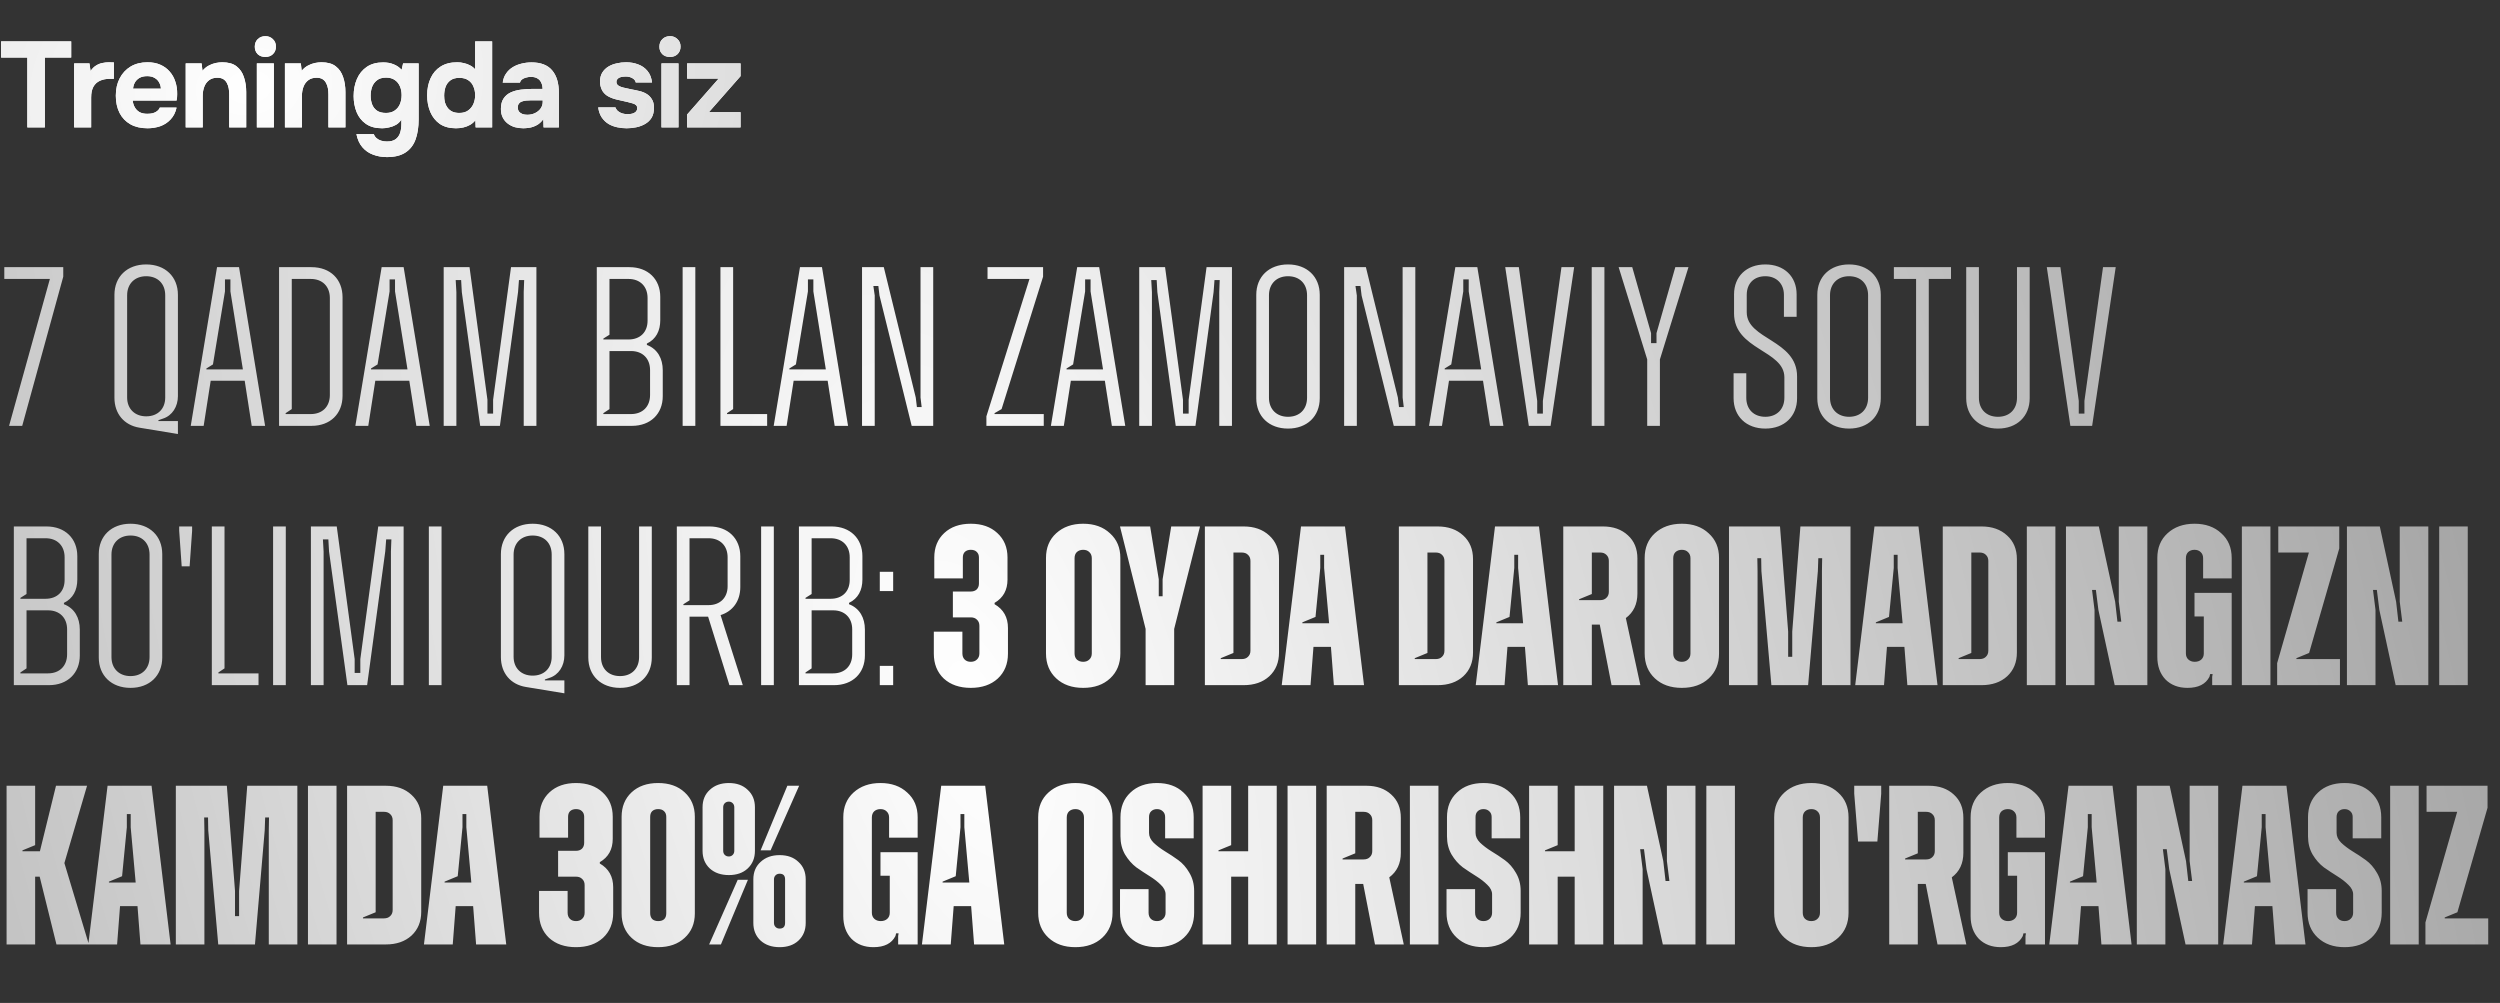 <?xml version="1.0" encoding="UTF-8"?> <svg xmlns="http://www.w3.org/2000/svg" width="511" height="205" viewBox="0 0 511 205" fill="none"><rect x="0" y="0" width="511" height="205" fill="#333333" stroke="none"/><path d="M5.589 26.045V11.763H0.224V8.46H14.555V11.763H9.165V26.045H5.589ZM15.156 26.045V12.956H18.286L18.509 14.52C18.84 14.024 19.213 13.651 19.627 13.403C20.041 13.138 20.471 12.964 20.919 12.881C21.366 12.782 21.821 12.732 22.285 12.732C22.5 12.732 22.699 12.74 22.881 12.757C23.063 12.757 23.195 12.757 23.278 12.757V16.11H22.459C21.68 16.11 21.001 16.242 20.422 16.507C19.842 16.772 19.395 17.186 19.081 17.749C18.782 18.312 18.633 19.033 18.633 19.91V26.045H15.156ZM30.154 26.219C28.779 26.219 27.612 25.946 26.651 25.399C25.691 24.853 24.954 24.083 24.441 23.09C23.928 22.079 23.671 20.904 23.671 19.562C23.671 18.205 23.936 17.021 24.466 16.011C24.996 14.984 25.741 14.181 26.701 13.601C27.678 13.022 28.829 12.732 30.154 12.732C31.147 12.732 32.017 12.898 32.762 13.229C33.523 13.56 34.161 14.024 34.674 14.62C35.204 15.216 35.593 15.911 35.842 16.706C36.106 17.484 36.231 18.329 36.214 19.24C36.214 19.471 36.206 19.695 36.189 19.91C36.173 20.125 36.14 20.341 36.09 20.556H27.123C27.173 21.053 27.314 21.508 27.546 21.922C27.777 22.336 28.1 22.667 28.514 22.916C28.945 23.147 29.475 23.263 30.104 23.263C30.518 23.263 30.899 23.222 31.247 23.139C31.594 23.04 31.892 22.891 32.141 22.692C32.389 22.493 32.563 22.262 32.662 21.997H36.09C35.875 22.974 35.469 23.777 34.873 24.406C34.293 25.035 33.59 25.499 32.762 25.797C31.934 26.078 31.064 26.219 30.154 26.219ZM27.198 18.122H32.886C32.869 17.675 32.753 17.261 32.538 16.88C32.339 16.483 32.033 16.168 31.619 15.936C31.222 15.688 30.708 15.563 30.079 15.563C29.45 15.563 28.92 15.688 28.489 15.936C28.076 16.184 27.761 16.507 27.546 16.905C27.347 17.286 27.231 17.691 27.198 18.122ZM37.958 26.045V12.956H41.211L41.385 14.471C41.75 14.024 42.164 13.676 42.627 13.427C43.107 13.162 43.588 12.98 44.068 12.881C44.565 12.782 45.012 12.732 45.409 12.732C46.667 12.732 47.645 13.005 48.34 13.552C49.052 14.098 49.557 14.835 49.855 15.762C50.17 16.673 50.327 17.691 50.327 18.817V26.045H46.85V19.264C46.85 18.867 46.817 18.47 46.75 18.072C46.684 17.675 46.56 17.311 46.378 16.979C46.212 16.648 45.972 16.383 45.657 16.184C45.343 15.986 44.929 15.886 44.416 15.886C43.753 15.886 43.199 16.052 42.751 16.383C42.304 16.714 41.973 17.161 41.758 17.724C41.543 18.287 41.435 18.908 41.435 19.587V26.045H37.958ZM52.5 26.045V12.956H55.977V26.045H52.5ZM54.238 11.639C53.593 11.639 53.071 11.449 52.673 11.068C52.276 10.67 52.077 10.165 52.077 9.553C52.077 8.907 52.284 8.385 52.698 7.988C53.112 7.59 53.634 7.392 54.263 7.392C54.843 7.392 55.339 7.59 55.753 7.988C56.184 8.369 56.399 8.882 56.399 9.528C56.399 10.157 56.192 10.67 55.778 11.068C55.381 11.449 54.867 11.639 54.238 11.639ZM58.237 26.045V12.956H61.49L61.664 14.471C62.029 14.024 62.443 13.676 62.906 13.427C63.386 13.162 63.867 12.98 64.347 12.881C64.844 12.782 65.291 12.732 65.688 12.732C66.947 12.732 67.924 13.005 68.619 13.552C69.331 14.098 69.836 14.835 70.134 15.762C70.449 16.673 70.606 17.691 70.606 18.817V26.045H67.129V19.264C67.129 18.867 67.096 18.47 67.029 18.072C66.963 17.675 66.839 17.311 66.657 16.979C66.491 16.648 66.251 16.383 65.936 16.184C65.622 15.986 65.208 15.886 64.695 15.886C64.032 15.886 63.477 16.052 63.03 16.383C62.583 16.714 62.252 17.161 62.037 17.724C61.822 18.287 61.714 18.908 61.714 19.587V26.045H58.237ZM79.087 32.106C78.061 32.106 77.117 31.94 76.256 31.609C75.395 31.294 74.666 30.789 74.07 30.094C73.474 29.398 73.068 28.504 72.853 27.411H76.405C76.521 27.742 76.703 28.016 76.951 28.231C77.216 28.463 77.531 28.637 77.895 28.753C78.276 28.869 78.673 28.926 79.087 28.926C79.866 28.926 80.47 28.761 80.901 28.43C81.331 28.099 81.629 27.66 81.795 27.113C81.96 26.583 82.043 25.995 82.043 25.35V24.431C81.745 24.911 81.373 25.275 80.925 25.524C80.478 25.772 80.006 25.946 79.51 26.045C79.029 26.161 78.566 26.219 78.119 26.219C76.744 26.219 75.627 25.913 74.766 25.3C73.904 24.687 73.275 23.884 72.878 22.891C72.481 21.881 72.282 20.796 72.282 19.637C72.282 18.362 72.505 17.203 72.952 16.16C73.4 15.116 74.07 14.289 74.964 13.676C75.858 13.063 76.976 12.757 78.317 12.757C79.129 12.757 79.849 12.889 80.478 13.154C81.108 13.403 81.646 13.775 82.093 14.272L82.391 12.956H85.57V24.381C85.57 25.971 85.363 27.337 84.949 28.479C84.535 29.638 83.848 30.533 82.888 31.162C81.944 31.791 80.677 32.106 79.087 32.106ZM78.889 23.09C79.617 23.09 80.213 22.924 80.677 22.593C81.157 22.262 81.513 21.823 81.745 21.276C81.977 20.713 82.093 20.109 82.093 19.463C82.093 18.784 81.977 18.18 81.745 17.65C81.513 17.104 81.165 16.673 80.702 16.358C80.238 16.027 79.642 15.862 78.913 15.862C78.119 15.862 77.49 16.052 77.026 16.433C76.562 16.797 76.231 17.261 76.032 17.824C75.85 18.37 75.759 18.95 75.759 19.562C75.759 20.192 75.858 20.779 76.057 21.326C76.256 21.856 76.587 22.286 77.051 22.617C77.514 22.932 78.127 23.09 78.889 23.09ZM93.195 26.219C91.871 26.219 90.77 25.921 89.892 25.325C89.031 24.712 88.385 23.901 87.955 22.891C87.524 21.864 87.309 20.73 87.309 19.488C87.309 18.18 87.541 17.021 88.004 16.011C88.468 14.984 89.155 14.181 90.066 13.601C90.977 13.022 92.111 12.732 93.469 12.732C93.932 12.732 94.388 12.79 94.835 12.906C95.298 13.005 95.721 13.162 96.102 13.378C96.499 13.576 96.838 13.841 97.12 14.173V8.46H100.597V26.045H97.219L97.169 24.58C96.871 24.961 96.507 25.275 96.077 25.524C95.663 25.755 95.216 25.929 94.735 26.045C94.255 26.161 93.742 26.219 93.195 26.219ZM93.891 23.09C94.636 23.09 95.24 22.916 95.704 22.568C96.184 22.22 96.54 21.773 96.772 21.227C97.004 20.68 97.12 20.092 97.12 19.463C97.12 18.817 97.004 18.23 96.772 17.7C96.557 17.153 96.209 16.723 95.729 16.408C95.265 16.077 94.653 15.911 93.891 15.911C93.129 15.911 92.516 16.085 92.053 16.433C91.589 16.781 91.258 17.236 91.059 17.799C90.877 18.345 90.786 18.933 90.786 19.562C90.786 20.026 90.836 20.473 90.935 20.904C91.051 21.318 91.233 21.69 91.482 22.021C91.73 22.353 92.053 22.617 92.45 22.816C92.848 22.998 93.328 23.09 93.891 23.09ZM106.981 26.219C106.384 26.219 105.805 26.145 105.242 25.995C104.695 25.83 104.207 25.582 103.776 25.25C103.346 24.919 103.006 24.505 102.758 24.009C102.51 23.512 102.386 22.932 102.386 22.27C102.386 21.376 102.568 20.664 102.932 20.134C103.296 19.587 103.785 19.173 104.397 18.892C105.01 18.61 105.714 18.42 106.509 18.32C107.32 18.221 108.156 18.172 109.017 18.172H110.905C110.905 17.691 110.814 17.269 110.632 16.905C110.466 16.524 110.21 16.234 109.862 16.035C109.514 15.82 109.067 15.713 108.521 15.713C108.173 15.713 107.833 15.762 107.502 15.862C107.188 15.944 106.923 16.069 106.707 16.234C106.492 16.4 106.351 16.615 106.285 16.88H102.758C102.857 16.151 103.089 15.53 103.454 15.017C103.818 14.487 104.273 14.057 104.82 13.726C105.366 13.394 105.962 13.154 106.608 13.005C107.27 12.84 107.949 12.757 108.645 12.757C110.549 12.757 111.956 13.303 112.867 14.396C113.778 15.472 114.233 17.004 114.233 18.991V26.045H111.104L111.054 24.356C110.64 24.936 110.168 25.358 109.638 25.623C109.125 25.888 108.628 26.053 108.148 26.12C107.668 26.186 107.279 26.219 106.981 26.219ZM107.775 23.462C108.355 23.462 108.885 23.346 109.365 23.114C109.845 22.883 110.226 22.568 110.508 22.171C110.789 21.773 110.93 21.326 110.93 20.829V20.506H108.545C108.198 20.506 107.858 20.523 107.527 20.556C107.212 20.589 106.923 20.655 106.658 20.755C106.409 20.837 106.211 20.978 106.062 21.177C105.913 21.376 105.838 21.641 105.838 21.972C105.838 22.303 105.921 22.584 106.086 22.816C106.269 23.032 106.509 23.197 106.807 23.313C107.105 23.412 107.428 23.462 107.775 23.462ZM128.083 26.219C127.47 26.219 126.841 26.153 126.195 26.02C125.549 25.888 124.953 25.664 124.407 25.35C123.86 25.019 123.397 24.58 123.016 24.033C122.635 23.47 122.386 22.775 122.271 21.947H125.798C125.897 22.245 126.071 22.502 126.319 22.717C126.584 22.932 126.882 23.09 127.213 23.189C127.561 23.288 127.909 23.338 128.257 23.338C128.488 23.338 128.72 23.321 128.952 23.288C129.184 23.255 129.399 23.189 129.598 23.09C129.797 22.99 129.954 22.866 130.07 22.717C130.186 22.551 130.244 22.344 130.244 22.096C130.244 21.831 130.161 21.624 129.995 21.475C129.83 21.326 129.598 21.21 129.3 21.127C129.002 21.028 128.662 20.937 128.281 20.854C127.602 20.705 126.874 20.539 126.096 20.357C125.317 20.175 124.647 19.91 124.084 19.562C123.852 19.397 123.645 19.215 123.463 19.016C123.281 18.817 123.132 18.594 123.016 18.345C122.9 18.097 122.809 17.84 122.742 17.575C122.676 17.294 122.643 16.996 122.643 16.681C122.643 15.969 122.792 15.365 123.09 14.868C123.405 14.355 123.819 13.941 124.332 13.626C124.845 13.312 125.417 13.088 126.046 12.956C126.675 12.806 127.321 12.732 127.983 12.732C128.877 12.732 129.705 12.881 130.467 13.179C131.229 13.461 131.858 13.908 132.355 14.52C132.852 15.116 133.158 15.895 133.274 16.855H129.946C129.879 16.491 129.656 16.201 129.275 15.986C128.894 15.754 128.422 15.638 127.859 15.638C127.66 15.638 127.445 15.655 127.213 15.688C126.998 15.721 126.799 15.779 126.617 15.862C126.435 15.944 126.286 16.06 126.17 16.209C126.054 16.342 125.996 16.524 125.996 16.756C125.996 16.938 126.046 17.104 126.145 17.253C126.261 17.401 126.419 17.526 126.617 17.625C126.832 17.724 127.089 17.816 127.387 17.898C127.95 18.031 128.513 18.155 129.076 18.271C129.656 18.37 130.169 18.478 130.616 18.594C131.163 18.71 131.659 18.9 132.106 19.165C132.57 19.43 132.943 19.794 133.224 20.258C133.522 20.705 133.671 21.293 133.671 22.021C133.671 22.849 133.506 23.537 133.174 24.083C132.843 24.613 132.396 25.035 131.833 25.35C131.287 25.664 130.682 25.888 130.02 26.02C129.374 26.153 128.728 26.219 128.083 26.219ZM135.204 26.045V12.956H138.681V26.045H135.204ZM136.942 11.639C136.297 11.639 135.775 11.449 135.378 11.068C134.98 10.67 134.781 10.165 134.781 9.553C134.781 8.907 134.988 8.385 135.402 7.988C135.816 7.59 136.338 7.392 136.967 7.392C137.547 7.392 138.043 7.59 138.457 7.988C138.888 8.369 139.103 8.882 139.103 9.528C139.103 10.157 138.896 10.67 138.482 11.068C138.085 11.449 137.572 11.639 136.942 11.639ZM140.444 26.045V23.412L146.902 16.06H140.444V12.956H151.373V15.563L144.89 22.94H151.373V26.045H140.444Z" fill="white"></path><path d="M5.589 26.045V11.763H0.224V8.46H14.555V11.763H9.165V26.045H5.589ZM15.156 26.045V12.956H18.286L18.509 14.52C18.84 14.024 19.213 13.651 19.627 13.403C20.041 13.138 20.471 12.964 20.919 12.881C21.366 12.782 21.821 12.732 22.285 12.732C22.5 12.732 22.699 12.74 22.881 12.757C23.063 12.757 23.195 12.757 23.278 12.757V16.11H22.459C21.68 16.11 21.001 16.242 20.422 16.507C19.842 16.772 19.395 17.186 19.081 17.749C18.782 18.312 18.633 19.033 18.633 19.91V26.045H15.156ZM30.154 26.219C28.779 26.219 27.612 25.946 26.651 25.399C25.691 24.853 24.954 24.083 24.441 23.09C23.928 22.079 23.671 20.904 23.671 19.562C23.671 18.205 23.936 17.021 24.466 16.011C24.996 14.984 25.741 14.181 26.701 13.601C27.678 13.022 28.829 12.732 30.154 12.732C31.147 12.732 32.017 12.898 32.762 13.229C33.523 13.56 34.161 14.024 34.674 14.62C35.204 15.216 35.593 15.911 35.842 16.706C36.106 17.484 36.231 18.329 36.214 19.24C36.214 19.471 36.206 19.695 36.189 19.91C36.173 20.125 36.14 20.341 36.09 20.556H27.123C27.173 21.053 27.314 21.508 27.546 21.922C27.777 22.336 28.1 22.667 28.514 22.916C28.945 23.147 29.475 23.263 30.104 23.263C30.518 23.263 30.899 23.222 31.247 23.139C31.594 23.04 31.892 22.891 32.141 22.692C32.389 22.493 32.563 22.262 32.662 21.997H36.09C35.875 22.974 35.469 23.777 34.873 24.406C34.293 25.035 33.59 25.499 32.762 25.797C31.934 26.078 31.064 26.219 30.154 26.219ZM27.198 18.122H32.886C32.869 17.675 32.753 17.261 32.538 16.88C32.339 16.483 32.033 16.168 31.619 15.936C31.222 15.688 30.708 15.563 30.079 15.563C29.45 15.563 28.92 15.688 28.489 15.936C28.076 16.184 27.761 16.507 27.546 16.905C27.347 17.286 27.231 17.691 27.198 18.122ZM37.958 26.045V12.956H41.211L41.385 14.471C41.75 14.024 42.164 13.676 42.627 13.427C43.107 13.162 43.588 12.98 44.068 12.881C44.565 12.782 45.012 12.732 45.409 12.732C46.667 12.732 47.645 13.005 48.34 13.552C49.052 14.098 49.557 14.835 49.855 15.762C50.17 16.673 50.327 17.691 50.327 18.817V26.045H46.85V19.264C46.85 18.867 46.817 18.47 46.75 18.072C46.684 17.675 46.56 17.311 46.378 16.979C46.212 16.648 45.972 16.383 45.657 16.184C45.343 15.986 44.929 15.886 44.416 15.886C43.753 15.886 43.199 16.052 42.751 16.383C42.304 16.714 41.973 17.161 41.758 17.724C41.543 18.287 41.435 18.908 41.435 19.587V26.045H37.958ZM52.5 26.045V12.956H55.977V26.045H52.5ZM54.238 11.639C53.593 11.639 53.071 11.449 52.673 11.068C52.276 10.67 52.077 10.165 52.077 9.553C52.077 8.907 52.284 8.385 52.698 7.988C53.112 7.59 53.634 7.392 54.263 7.392C54.843 7.392 55.339 7.59 55.753 7.988C56.184 8.369 56.399 8.882 56.399 9.528C56.399 10.157 56.192 10.67 55.778 11.068C55.381 11.449 54.867 11.639 54.238 11.639ZM58.237 26.045V12.956H61.49L61.664 14.471C62.029 14.024 62.443 13.676 62.906 13.427C63.386 13.162 63.867 12.98 64.347 12.881C64.844 12.782 65.291 12.732 65.688 12.732C66.947 12.732 67.924 13.005 68.619 13.552C69.331 14.098 69.836 14.835 70.134 15.762C70.449 16.673 70.606 17.691 70.606 18.817V26.045H67.129V19.264C67.129 18.867 67.096 18.47 67.029 18.072C66.963 17.675 66.839 17.311 66.657 16.979C66.491 16.648 66.251 16.383 65.936 16.184C65.622 15.986 65.208 15.886 64.695 15.886C64.032 15.886 63.477 16.052 63.03 16.383C62.583 16.714 62.252 17.161 62.037 17.724C61.822 18.287 61.714 18.908 61.714 19.587V26.045H58.237ZM79.087 32.106C78.061 32.106 77.117 31.94 76.256 31.609C75.395 31.294 74.666 30.789 74.07 30.094C73.474 29.398 73.068 28.504 72.853 27.411H76.405C76.521 27.742 76.703 28.016 76.951 28.231C77.216 28.463 77.531 28.637 77.895 28.753C78.276 28.869 78.673 28.926 79.087 28.926C79.866 28.926 80.47 28.761 80.901 28.43C81.331 28.099 81.629 27.66 81.795 27.113C81.96 26.583 82.043 25.995 82.043 25.35V24.431C81.745 24.911 81.373 25.275 80.925 25.524C80.478 25.772 80.006 25.946 79.51 26.045C79.029 26.161 78.566 26.219 78.119 26.219C76.744 26.219 75.627 25.913 74.766 25.3C73.904 24.687 73.275 23.884 72.878 22.891C72.481 21.881 72.282 20.796 72.282 19.637C72.282 18.362 72.505 17.203 72.952 16.16C73.4 15.116 74.07 14.289 74.964 13.676C75.858 13.063 76.976 12.757 78.317 12.757C79.129 12.757 79.849 12.889 80.478 13.154C81.108 13.403 81.646 13.775 82.093 14.272L82.391 12.956H85.57V24.381C85.57 25.971 85.363 27.337 84.949 28.479C84.535 29.638 83.848 30.533 82.888 31.162C81.944 31.791 80.677 32.106 79.087 32.106ZM78.889 23.09C79.617 23.09 80.213 22.924 80.677 22.593C81.157 22.262 81.513 21.823 81.745 21.276C81.977 20.713 82.093 20.109 82.093 19.463C82.093 18.784 81.977 18.18 81.745 17.65C81.513 17.104 81.165 16.673 80.702 16.358C80.238 16.027 79.642 15.862 78.913 15.862C78.119 15.862 77.49 16.052 77.026 16.433C76.562 16.797 76.231 17.261 76.032 17.824C75.85 18.37 75.759 18.95 75.759 19.562C75.759 20.192 75.858 20.779 76.057 21.326C76.256 21.856 76.587 22.286 77.051 22.617C77.514 22.932 78.127 23.09 78.889 23.09ZM93.195 26.219C91.871 26.219 90.77 25.921 89.892 25.325C89.031 24.712 88.385 23.901 87.955 22.891C87.524 21.864 87.309 20.73 87.309 19.488C87.309 18.18 87.541 17.021 88.004 16.011C88.468 14.984 89.155 14.181 90.066 13.601C90.977 13.022 92.111 12.732 93.469 12.732C93.932 12.732 94.388 12.79 94.835 12.906C95.298 13.005 95.721 13.162 96.102 13.378C96.499 13.576 96.838 13.841 97.12 14.173V8.46H100.597V26.045H97.219L97.169 24.58C96.871 24.961 96.507 25.275 96.077 25.524C95.663 25.755 95.216 25.929 94.735 26.045C94.255 26.161 93.742 26.219 93.195 26.219ZM93.891 23.09C94.636 23.09 95.24 22.916 95.704 22.568C96.184 22.22 96.54 21.773 96.772 21.227C97.004 20.68 97.12 20.092 97.12 19.463C97.12 18.817 97.004 18.23 96.772 17.7C96.557 17.153 96.209 16.723 95.729 16.408C95.265 16.077 94.653 15.911 93.891 15.911C93.129 15.911 92.516 16.085 92.053 16.433C91.589 16.781 91.258 17.236 91.059 17.799C90.877 18.345 90.786 18.933 90.786 19.562C90.786 20.026 90.836 20.473 90.935 20.904C91.051 21.318 91.233 21.69 91.482 22.021C91.73 22.353 92.053 22.617 92.45 22.816C92.848 22.998 93.328 23.09 93.891 23.09ZM106.981 26.219C106.384 26.219 105.805 26.145 105.242 25.995C104.695 25.83 104.207 25.582 103.776 25.25C103.346 24.919 103.006 24.505 102.758 24.009C102.51 23.512 102.386 22.932 102.386 22.27C102.386 21.376 102.568 20.664 102.932 20.134C103.296 19.587 103.785 19.173 104.397 18.892C105.01 18.61 105.714 18.42 106.509 18.32C107.32 18.221 108.156 18.172 109.017 18.172H110.905C110.905 17.691 110.814 17.269 110.632 16.905C110.466 16.524 110.21 16.234 109.862 16.035C109.514 15.82 109.067 15.713 108.521 15.713C108.173 15.713 107.833 15.762 107.502 15.862C107.188 15.944 106.923 16.069 106.707 16.234C106.492 16.4 106.351 16.615 106.285 16.88H102.758C102.857 16.151 103.089 15.53 103.454 15.017C103.818 14.487 104.273 14.057 104.82 13.726C105.366 13.394 105.962 13.154 106.608 13.005C107.27 12.84 107.949 12.757 108.645 12.757C110.549 12.757 111.956 13.303 112.867 14.396C113.778 15.472 114.233 17.004 114.233 18.991V26.045H111.104L111.054 24.356C110.64 24.936 110.168 25.358 109.638 25.623C109.125 25.888 108.628 26.053 108.148 26.12C107.668 26.186 107.279 26.219 106.981 26.219ZM107.775 23.462C108.355 23.462 108.885 23.346 109.365 23.114C109.845 22.883 110.226 22.568 110.508 22.171C110.789 21.773 110.93 21.326 110.93 20.829V20.506H108.545C108.198 20.506 107.858 20.523 107.527 20.556C107.212 20.589 106.923 20.655 106.658 20.755C106.409 20.837 106.211 20.978 106.062 21.177C105.913 21.376 105.838 21.641 105.838 21.972C105.838 22.303 105.921 22.584 106.086 22.816C106.269 23.032 106.509 23.197 106.807 23.313C107.105 23.412 107.428 23.462 107.775 23.462ZM128.083 26.219C127.47 26.219 126.841 26.153 126.195 26.02C125.549 25.888 124.953 25.664 124.407 25.35C123.86 25.019 123.397 24.58 123.016 24.033C122.635 23.47 122.386 22.775 122.271 21.947H125.798C125.897 22.245 126.071 22.502 126.319 22.717C126.584 22.932 126.882 23.09 127.213 23.189C127.561 23.288 127.909 23.338 128.257 23.338C128.488 23.338 128.72 23.321 128.952 23.288C129.184 23.255 129.399 23.189 129.598 23.09C129.797 22.99 129.954 22.866 130.07 22.717C130.186 22.551 130.244 22.344 130.244 22.096C130.244 21.831 130.161 21.624 129.995 21.475C129.83 21.326 129.598 21.21 129.3 21.127C129.002 21.028 128.662 20.937 128.281 20.854C127.602 20.705 126.874 20.539 126.096 20.357C125.317 20.175 124.647 19.91 124.084 19.562C123.852 19.397 123.645 19.215 123.463 19.016C123.281 18.817 123.132 18.594 123.016 18.345C122.9 18.097 122.809 17.84 122.742 17.575C122.676 17.294 122.643 16.996 122.643 16.681C122.643 15.969 122.792 15.365 123.09 14.868C123.405 14.355 123.819 13.941 124.332 13.626C124.845 13.312 125.417 13.088 126.046 12.956C126.675 12.806 127.321 12.732 127.983 12.732C128.877 12.732 129.705 12.881 130.467 13.179C131.229 13.461 131.858 13.908 132.355 14.52C132.852 15.116 133.158 15.895 133.274 16.855H129.946C129.879 16.491 129.656 16.201 129.275 15.986C128.894 15.754 128.422 15.638 127.859 15.638C127.66 15.638 127.445 15.655 127.213 15.688C126.998 15.721 126.799 15.779 126.617 15.862C126.435 15.944 126.286 16.06 126.17 16.209C126.054 16.342 125.996 16.524 125.996 16.756C125.996 16.938 126.046 17.104 126.145 17.253C126.261 17.401 126.419 17.526 126.617 17.625C126.832 17.724 127.089 17.816 127.387 17.898C127.95 18.031 128.513 18.155 129.076 18.271C129.656 18.37 130.169 18.478 130.616 18.594C131.163 18.71 131.659 18.9 132.106 19.165C132.57 19.43 132.943 19.794 133.224 20.258C133.522 20.705 133.671 21.293 133.671 22.021C133.671 22.849 133.506 23.537 133.174 24.083C132.843 24.613 132.396 25.035 131.833 25.35C131.287 25.664 130.682 25.888 130.02 26.02C129.374 26.153 128.728 26.219 128.083 26.219ZM135.204 26.045V12.956H138.681V26.045H135.204ZM136.942 11.639C136.297 11.639 135.775 11.449 135.378 11.068C134.98 10.67 134.781 10.165 134.781 9.553C134.781 8.907 134.988 8.385 135.402 7.988C135.816 7.59 136.338 7.392 136.967 7.392C137.547 7.392 138.043 7.59 138.457 7.988C138.888 8.369 139.103 8.882 139.103 9.528C139.103 10.157 138.896 10.67 138.482 11.068C138.085 11.449 137.572 11.639 136.942 11.639ZM140.444 26.045V23.412L146.902 16.06H140.444V12.956H151.373V15.563L144.89 22.94H151.373V26.045H140.444Z" fill="url(#paint0_radial_2002_3)"></path><path d="M1.854 87.045L10.195 57.017H0.88V54.608H12.929V56.554L4.541 87.045H1.854ZM36.366 88.713L28.488 87.416C25.384 86.906 23.391 84.589 23.391 81.299V60.261C23.391 56.554 25.986 54.051 29.879 54.051C33.771 54.051 36.366 56.554 36.366 60.261V80.975C36.366 83.106 35.208 84.96 33.308 85.562L32.381 85.887V86.072H36.366V88.713ZM29.879 85.099C32.242 85.099 33.771 83.57 33.771 81.253V60.354C33.771 57.99 32.242 56.461 29.879 56.461C27.562 56.461 25.986 57.99 25.986 60.354V81.253C25.986 83.57 27.562 85.099 29.879 85.099ZM38.987 87.045L44.362 54.608H48.857L54.186 87.045H51.452L50.016 77.824H43.065L41.628 87.045H38.987ZM42.184 75.507H49.645L47.096 59.566V57.11H45.984V59.566L43.528 74.487L42.184 75.321V75.507ZM57.042 87.045V54.608H63.669C67.515 54.608 70.017 57.063 70.017 60.771V80.882C70.017 84.589 67.515 87.045 63.669 87.045H57.042ZM58.386 84.635H63.53C65.893 84.635 67.422 83.106 67.422 80.743V60.91C67.422 58.546 65.893 57.017 63.53 57.017H59.637V83.616L58.386 84.45V84.635ZM72.634 87.045L78.009 54.608H82.504L87.833 87.045H85.099L83.663 77.824H76.712L75.275 87.045H72.634ZM75.831 75.507H83.292L80.743 59.566V57.11H79.631V59.566L77.175 74.487L75.831 75.321V75.507ZM90.689 87.045V54.608H95.972L99.633 81.716V84.543H100.791V81.716L104.452 54.608H109.642V87.045H107.047V59.705L107.14 57.249H106.074L105.889 59.705L102.181 87.045H98.15L94.396 59.705L94.257 57.249H93.145L93.284 59.705V87.045H90.689ZM121.983 87.045V54.608H128.656C132.456 54.608 134.958 57.063 134.958 60.678V65.451C134.958 67.629 134.078 69.344 132.224 70.224V70.502C134.402 71.336 135.468 73.282 135.468 75.692V80.975C135.468 84.589 132.965 87.045 129.166 87.045H121.983ZM123.327 69.39H128.47C130.834 69.39 132.363 67.907 132.363 65.544V60.91C132.363 58.546 130.834 57.017 128.47 57.017H124.578V68.417L123.327 69.204V69.39ZM123.327 84.635H128.98C131.344 84.635 132.873 83.106 132.873 80.743V75.646C132.873 73.282 131.344 71.753 128.98 71.753H124.578V83.616L123.327 84.45V84.635ZM139.53 87.045V54.608H142.125V87.045H139.53ZM147.258 87.045V54.608H149.853V83.616L148.602 84.45V84.635H156.804V87.045H147.258ZM158.143 87.045L163.518 54.608H168.013L173.342 87.045H170.608L169.172 77.824H162.221L160.784 87.045H158.143ZM161.34 75.507H168.801L166.252 59.566V57.11H165.14V59.566L162.684 74.487L161.34 75.321V75.507ZM176.198 87.045V54.608H180.647L187.181 81.253L187.413 83.199H188.386L188.154 81.253V54.608H190.749V87.045H186.347L179.767 60.4L179.535 58.454H178.515L178.793 60.4V87.045H176.198ZM201.62 87.045V85.099L210.424 57.017H201.851V54.608H213.205V56.554L204.724 83.616L203.288 84.45V84.635H213.344V87.045H201.62ZM214.802 87.045L220.178 54.608H224.673L230.002 87.045H227.268L225.831 77.824H218.88L217.444 87.045H214.802ZM218 75.507H225.46L222.912 59.566V57.11H221.8V59.566L219.344 74.487L218 75.321V75.507ZM232.858 87.045V54.608H238.14L241.801 81.716V84.543H242.96V81.716L246.621 54.608H251.811V87.045H249.216V59.705L249.308 57.249H248.242L248.057 59.705L244.35 87.045H240.318L236.565 59.705L236.426 57.249H235.314L235.453 59.705V87.045H232.858ZM263.269 87.601C259.377 87.601 256.782 85.099 256.782 81.392V60.261C256.782 56.554 259.377 54.051 263.269 54.051C267.162 54.051 269.757 56.554 269.757 60.261V81.392C269.757 85.099 267.162 87.601 263.269 87.601ZM263.269 85.192C265.633 85.192 267.162 83.662 267.162 81.299V60.354C267.162 57.99 265.633 56.461 263.269 56.461C260.952 56.461 259.377 57.99 259.377 60.354V81.299C259.377 83.662 260.952 85.192 263.269 85.192ZM274.741 87.045V54.608H279.189L285.723 81.253L285.955 83.199H286.928L286.696 81.253V54.608H289.291V87.045H284.889L278.309 60.4L278.077 58.454H277.058L277.336 60.4V87.045H274.741ZM292.097 87.045L297.473 54.608H301.967L307.297 87.045H304.562L303.126 77.824H296.175L294.738 87.045H292.097ZM295.295 75.507H302.755L300.207 59.566V57.11H299.094V59.566L296.638 74.487L295.295 75.321V75.507ZM312.49 87.045L307.671 54.608H310.451L314.205 81.948V84.543H315.363V81.948L319.163 54.608H321.758L316.939 87.045H312.49ZM325.347 87.045V54.608H327.942V87.045H325.347ZM336.689 87.045V73.468L330.85 54.608H333.63L337.477 68.092V70.131H338.589V68.092L342.435 54.608H345.123L339.284 73.468V87.045H336.689ZM360.834 87.601C356.941 87.601 354.346 85.099 354.346 81.392V76.294H356.941V81.299C356.941 83.662 358.471 85.192 360.834 85.192C363.151 85.192 364.727 83.662 364.727 81.299V77.129C364.727 71.568 354.439 71.521 354.439 64.061V60.168C354.439 56.507 356.988 54.051 360.834 54.051C364.68 54.051 367.229 56.507 367.229 60.168V64.756H364.634V60.261C364.634 57.99 363.105 56.461 360.834 56.461C358.517 56.461 357.034 57.944 357.034 60.261V63.829C357.034 69.436 367.322 69.436 367.322 76.943V81.392C367.322 85.099 364.727 87.601 360.834 87.601ZM377.945 87.601C374.053 87.601 371.458 85.099 371.458 81.392V60.261C371.458 56.554 374.053 54.051 377.945 54.051C381.838 54.051 384.433 56.554 384.433 60.261V81.392C384.433 85.099 381.838 87.601 377.945 87.601ZM377.945 85.192C380.309 85.192 381.838 83.662 381.838 81.299V60.354C381.838 57.99 380.309 56.461 377.945 56.461C375.628 56.461 374.053 57.99 374.053 60.354V81.299C374.053 83.662 375.628 85.192 377.945 85.192ZM391.649 87.045V57.017H387.107V54.608H398.785V57.017H394.244V87.045H391.649ZM408.381 87.601C404.489 87.601 401.894 85.099 401.894 81.392V54.608H404.489V81.299C404.489 83.662 406.018 85.192 408.381 85.192C410.745 85.192 412.274 83.662 412.274 81.299V54.608H414.869V81.392C414.869 85.099 412.274 87.601 408.381 87.601ZM423.184 87.045L418.365 54.608H421.145L424.899 81.948V84.543H426.057V81.948L429.857 54.608H432.452L427.633 87.045H423.184ZM2.827 140.045V107.607H9.5C13.3 107.607 15.802 110.063 15.802 113.678V118.451C15.802 120.629 14.921 122.343 13.068 123.224V123.502C15.246 124.336 16.311 126.282 16.311 128.692V133.975C16.311 137.589 13.809 140.045 10.009 140.045H2.827ZM4.171 122.39H9.314C11.678 122.39 13.207 120.907 13.207 118.544V113.91C13.207 111.546 11.678 110.017 9.314 110.017H5.422V121.417L4.171 122.204V122.39ZM4.171 137.636H9.824C12.187 137.636 13.716 136.106 13.716 133.743V128.646C13.716 126.282 12.187 124.753 9.824 124.753H5.422V136.616L4.171 137.45V137.636ZM26.676 140.601C22.784 140.601 20.189 138.099 20.189 134.392V113.261C20.189 109.554 22.784 107.051 26.676 107.051C30.569 107.051 33.164 109.554 33.164 113.261V134.392C33.164 138.099 30.569 140.601 26.676 140.601ZM26.676 138.192C29.04 138.192 30.569 136.662 30.569 134.299V113.354C30.569 110.99 29.04 109.461 26.676 109.461C24.359 109.461 22.784 110.99 22.784 113.354V134.299C22.784 136.662 24.359 138.192 26.676 138.192ZM37.137 115.763L36.627 108.488V107.607H39.269V108.488L38.759 115.763H37.137ZM43.296 140.045V107.607H45.891V136.616L44.64 137.45V137.636H52.842V140.045H43.296ZM55.82 140.045V107.607H58.415V140.045H55.82ZM63.548 140.045V107.607H68.831L72.492 134.716V137.543H73.65V134.716L77.311 107.607H82.501V140.045H79.906V112.705L79.999 110.249H78.933L78.747 112.705L75.04 140.045H71.009L67.255 112.705L67.116 110.249H66.004L66.143 112.705V140.045H63.548ZM87.657 140.045V107.607H90.252V140.045H87.657ZM115.359 141.713L107.481 140.416C104.376 139.906 102.384 137.589 102.384 134.299V113.261C102.384 109.554 104.979 107.051 108.871 107.051C112.764 107.051 115.359 109.554 115.359 113.261V133.975C115.359 136.106 114.2 137.96 112.3 138.562L111.374 138.887V139.072H115.359V141.713ZM108.871 138.099C111.235 138.099 112.764 136.57 112.764 134.253V113.354C112.764 110.99 111.235 109.461 108.871 109.461C106.554 109.461 104.979 110.99 104.979 113.354V134.253C104.979 136.57 106.554 138.099 108.871 138.099ZM126.738 140.601C122.845 140.601 120.25 138.099 120.25 134.392V107.607H122.845V134.299C122.845 136.662 124.374 138.192 126.738 138.192C129.101 138.192 130.63 136.662 130.63 134.299V107.607H133.225V134.392C133.225 138.099 130.63 140.601 126.738 140.601ZM138.343 140.045V107.607H145.016C148.816 107.607 151.318 110.063 151.318 113.724V119.98C151.318 122.853 149.789 124.938 147.287 125.726L151.828 140.045H149.094L144.738 126.051H140.938V140.045H138.343ZM139.687 123.687H144.831C147.194 123.687 148.723 122.158 148.723 119.841V113.91C148.723 111.546 147.194 110.017 144.831 110.017H140.938V122.714L139.687 123.502V123.687ZM155.574 140.045V107.607H158.169V140.045H155.574ZM163.301 140.045V107.607H169.974C173.774 107.607 176.276 110.063 176.276 113.678V118.451C176.276 120.629 175.396 122.343 173.542 123.224V123.502C175.72 124.336 176.786 126.282 176.786 128.692V133.975C176.786 137.589 174.284 140.045 170.484 140.045H163.301ZM164.645 122.39H169.789C172.152 122.39 173.681 120.907 173.681 118.544V113.91C173.681 111.546 172.152 110.017 169.789 110.017H165.896V121.417L164.645 122.204V122.39ZM164.645 137.636H170.298C172.662 137.636 174.191 136.106 174.191 133.743V128.646C174.191 126.282 172.662 124.753 170.298 124.753H165.896V136.616L164.645 137.45V137.636ZM179.829 120.814V116.875H182.563V120.814H179.829ZM179.829 140.045V136.106H182.563V140.045H179.829ZM203.942 138.701C202.552 139.968 200.713 140.601 198.427 140.601C196.141 140.601 194.303 139.968 192.913 138.701C191.554 137.404 190.874 135.705 190.874 133.604V129.109H196.713V133.558C196.713 134.083 196.867 134.5 197.176 134.809C197.485 135.118 197.902 135.272 198.427 135.272C198.953 135.272 199.37 135.118 199.679 134.809C200.018 134.5 200.188 134.083 200.188 133.558V127.904C200.188 127.379 200.018 126.962 199.679 126.653C199.37 126.344 198.953 126.19 198.427 126.19H194.767V120.907H198.427C198.922 120.907 199.323 120.768 199.632 120.49C199.941 120.181 200.096 119.779 200.096 119.285V113.956C200.096 113.462 199.941 113.076 199.632 112.797C199.354 112.519 198.953 112.38 198.427 112.38C197.933 112.38 197.531 112.519 197.223 112.797C196.945 113.076 196.805 113.462 196.805 113.956V118.219H190.967V113.956C190.967 111.886 191.646 110.218 193.006 108.951C194.365 107.685 196.172 107.051 198.427 107.051C200.683 107.051 202.49 107.685 203.849 108.951C205.239 110.218 205.934 111.886 205.934 113.956V118.451C205.934 120.613 205.054 122.204 203.293 123.224V123.502C205.116 124.552 206.027 126.174 206.027 128.368V133.604C206.027 135.705 205.332 137.404 203.942 138.701ZM226.915 138.655C225.525 139.953 223.687 140.601 221.401 140.601C219.115 140.601 217.277 139.953 215.887 138.655C214.496 137.357 213.801 135.658 213.801 133.558V114.049C213.801 111.948 214.496 110.264 215.887 108.998C217.308 107.7 219.146 107.051 221.401 107.051C223.656 107.051 225.479 107.7 226.869 108.998C228.29 110.264 229.001 111.948 229.001 114.049V133.558C229.001 135.658 228.306 137.357 226.915 138.655ZM220.103 134.809C220.443 135.118 220.876 135.272 221.401 135.272C221.926 135.272 222.343 135.118 222.652 134.809C222.992 134.5 223.162 134.083 223.162 133.558V114.095C223.162 113.57 222.992 113.153 222.652 112.844C222.343 112.535 221.926 112.38 221.401 112.38C220.876 112.38 220.443 112.535 220.103 112.844C219.795 113.153 219.64 113.57 219.64 114.095V133.558C219.64 134.083 219.795 134.5 220.103 134.809ZM245.283 107.607L240.001 128.553V140.045H234.162V128.553L228.925 107.607H235.089L236.849 118.405V121.88H237.637V118.405L239.398 107.607H245.283ZM254.2 107.607C256.363 107.607 258.108 108.225 259.436 109.461C260.765 110.666 261.429 112.272 261.429 114.28V133.372C261.429 135.38 260.765 137.002 259.436 138.238C258.108 139.443 256.363 140.045 254.2 140.045H246.276V107.607H254.2ZM255.59 133.002V114.651C255.59 114.126 255.42 113.709 255.08 113.4C254.772 113.091 254.354 112.937 253.829 112.937H252.115V133.465L249.52 134.531V134.716H253.829C254.354 134.716 254.772 134.562 255.08 134.253C255.42 133.944 255.59 133.527 255.59 133.002ZM272.643 140.045L272.041 132.214H268.473L267.87 140.045H261.985L265.924 107.607H274.914L278.806 140.045H272.643ZM266.202 127.209V127.394H271.67L270.651 116.088V113.4H269.863V116.088L268.89 126.097L266.202 127.209ZM293.855 107.607C296.017 107.607 297.763 108.225 299.091 109.461C300.42 110.666 301.084 112.272 301.084 114.28V133.372C301.084 135.38 300.42 137.002 299.091 138.238C297.763 139.443 296.017 140.045 293.855 140.045H285.931V107.607H293.855ZM295.245 133.002V114.651C295.245 114.126 295.075 113.709 294.735 113.4C294.426 113.091 294.009 112.937 293.484 112.937H291.769V133.465L289.174 134.531V134.716H293.484C294.009 134.716 294.426 134.562 294.735 134.253C295.075 133.944 295.245 133.527 295.245 133.002ZM312.298 140.045L311.696 132.214H308.127L307.525 140.045H301.64L305.579 107.607H314.569L318.461 140.045H312.298ZM305.857 127.209V127.394H311.325L310.305 116.088V113.4H309.518V116.088L308.544 126.097L305.857 127.209ZM329.403 140.045L326.993 127.673H325.371V140.045H319.532V107.607H327.642C329.743 107.607 331.442 108.21 332.739 109.415C334.037 110.589 334.685 112.164 334.685 114.141V121.324C334.685 123.487 333.898 125.155 332.322 126.329L335.288 140.045H329.403ZM328.847 114.651C328.847 114.126 328.677 113.709 328.337 113.4C328.028 113.091 327.611 112.937 327.086 112.937H325.371V121.417L322.776 122.482V122.668H327.086C327.611 122.668 328.028 122.513 328.337 122.204C328.677 121.896 328.847 121.478 328.847 120.953V114.651ZM349.285 138.655C347.894 139.953 346.056 140.601 343.77 140.601C341.484 140.601 339.646 139.953 338.256 138.655C336.866 137.357 336.17 135.658 336.17 133.558V114.049C336.17 111.948 336.866 110.264 338.256 108.998C339.677 107.7 341.515 107.051 343.77 107.051C346.025 107.051 347.848 107.7 349.238 108.998C350.659 110.264 351.37 111.948 351.37 114.049V133.558C351.37 135.658 350.675 137.357 349.285 138.655ZM342.473 134.809C342.812 135.118 343.245 135.272 343.77 135.272C344.295 135.272 344.712 135.118 345.021 134.809C345.361 134.5 345.531 134.083 345.531 133.558V114.095C345.531 113.57 345.361 113.153 345.021 112.844C344.712 112.535 344.295 112.38 343.77 112.38C343.245 112.38 342.812 112.535 342.473 112.844C342.164 113.153 342.009 113.57 342.009 114.095V133.558C342.009 134.083 342.164 134.5 342.473 134.809ZM353.406 140.045V107.607H363.832L365.5 129.109V134.253H366.334V129.109L368.003 107.607H378.244V140.045H372.405V116.736L372.451 114.095H371.663L371.571 116.736L369.578 140.045H362.071L360.032 116.736L359.986 114.095H359.198L359.244 116.736V140.045H353.406ZM389.864 140.045L389.262 132.214H385.694L385.091 140.045H379.206L383.145 107.607H392.135L396.028 140.045H389.864ZM383.423 127.209V127.394H388.891L387.872 116.088V113.4H387.084V116.088L386.111 126.097L383.423 127.209ZM405.023 107.607C407.185 107.607 408.931 108.225 410.259 109.461C411.588 110.666 412.252 112.272 412.252 114.28V133.372C412.252 135.38 411.588 137.002 410.259 138.238C408.931 139.443 407.185 140.045 405.023 140.045H397.099V107.607H405.023ZM406.413 133.002V114.651C406.413 114.126 406.243 113.709 405.903 113.4C405.594 113.091 405.177 112.937 404.652 112.937H402.938V133.465L400.343 134.531V134.716H404.652C405.177 134.716 405.594 134.562 405.903 134.253C406.243 133.944 406.413 133.527 406.413 133.002ZM414.284 140.045V107.607H420.123V140.045H414.284ZM422.283 140.045V107.607H429.002L432.339 122.992L432.802 127.07H433.59L433.08 122.992V107.607H438.919V140.045H432.246L428.91 124.66L428.4 120.583H427.612L428.122 124.66V140.045H422.283ZM456.157 118.219H450.318V114.095C450.318 113.57 450.148 113.153 449.809 112.844C449.5 112.535 449.083 112.38 448.557 112.38C448.032 112.38 447.6 112.535 447.26 112.844C446.951 113.153 446.797 113.57 446.797 114.095V133.558C446.797 134.083 446.966 134.5 447.306 134.809C447.646 135.118 448.079 135.272 448.604 135.272C449.16 135.272 449.608 135.118 449.948 134.809C450.287 134.5 450.457 134.083 450.457 133.558V126.004H448.557V121.185H456.157V140.045H452.172V138.331L452.265 137.775H451.755L451.616 138.331C450.844 139.844 449.345 140.601 447.121 140.601C445.267 140.601 443.769 140.03 442.626 138.887C441.514 137.713 440.958 136.168 440.958 134.253V114.049C440.958 111.948 441.653 110.264 443.043 108.998C444.464 107.7 446.302 107.051 448.557 107.051C450.813 107.051 452.635 107.7 454.026 108.998C455.447 110.264 456.157 111.948 456.157 114.049V118.219ZM458.238 140.045V107.607H464.077V140.045H458.238ZM469.388 134.716H478.285V140.045H465.449V135.55L471.937 112.937H465.681V107.607H478.146V112.102L471.983 133.465L469.388 134.531V134.716ZM479.712 140.045V107.607H486.431L489.767 122.992L490.231 127.07H491.019L490.509 122.992V107.607H496.348V140.045H489.675L486.338 124.66L485.829 120.583H485.041L485.551 124.66V140.045H479.712ZM498.572 140.045V107.607H504.41V140.045H498.572ZM1.344 193.045V160.607H7.183V172.748L4.588 173.814V174H8.156L11.446 160.607H17.794L13.161 176.409L18.165 193.045H11.539L8.109 179.19H7.183V193.045H1.344ZM28.707 193.045L28.104 185.214H24.536L23.934 193.045H18.049L21.987 160.607H30.977L34.87 193.045H28.707ZM22.265 180.209V180.394H27.733L26.714 169.088V166.4H25.926V169.088L24.953 179.097L22.265 180.209ZM35.941 193.045V160.607H46.367L48.036 182.109V187.253H48.87V182.109L50.538 160.607H60.779V193.045H54.94V169.736L54.987 167.095H54.199L54.106 169.736L52.114 193.045H44.607L42.568 169.736L42.521 167.095H41.733L41.78 169.736V193.045H35.941ZM62.947 193.045V160.607H68.785V193.045H62.947ZM78.87 160.607C81.032 160.607 82.778 161.225 84.106 162.461C85.434 163.666 86.099 165.272 86.099 167.28V186.372C86.099 188.38 85.434 190.002 84.106 191.238C82.778 192.443 81.032 193.045 78.87 193.045H70.946V160.607H78.87ZM80.26 186.002V167.651C80.26 167.126 80.09 166.709 79.75 166.4C79.441 166.091 79.024 165.937 78.499 165.937H76.784V186.465L74.189 187.531V187.716H78.499C79.024 187.716 79.441 187.562 79.75 187.253C80.09 186.944 80.26 186.527 80.26 186.002ZM97.313 193.045L96.71 185.214H93.142L92.54 193.045H86.655L90.594 160.607H99.584L103.476 193.045H97.313ZM90.872 180.209V180.394H96.34L95.32 169.088V166.4H94.532V169.088L93.559 179.097L90.872 180.209ZM123.251 191.701C121.861 192.968 120.023 193.601 117.737 193.601C115.451 193.601 113.612 192.968 112.222 191.701C110.863 190.404 110.183 188.705 110.183 186.604V182.109H116.022V186.558C116.022 187.083 116.177 187.5 116.486 187.809C116.794 188.118 117.212 188.272 117.737 188.272C118.262 188.272 118.679 188.118 118.988 187.809C119.328 187.5 119.498 187.083 119.498 186.558V180.904C119.498 180.379 119.328 179.962 118.988 179.653C118.679 179.344 118.262 179.19 117.737 179.19H114.076V173.907H117.737C118.231 173.907 118.633 173.768 118.942 173.49C119.25 173.181 119.405 172.779 119.405 172.285V166.956C119.405 166.462 119.25 166.076 118.942 165.797C118.663 165.519 118.262 165.38 117.737 165.38C117.242 165.38 116.841 165.519 116.532 165.797C116.254 166.076 116.115 166.462 116.115 166.956V171.219H110.276V166.956C110.276 164.886 110.956 163.218 112.315 161.951C113.674 160.685 115.481 160.051 117.737 160.051C119.992 160.051 121.799 160.685 123.158 161.951C124.549 163.218 125.244 164.886 125.244 166.956V171.451C125.244 173.613 124.363 175.204 122.602 176.224V176.502C124.425 177.552 125.336 179.174 125.336 181.368V186.604C125.336 188.705 124.641 190.404 123.251 191.701ZM139.94 191.701C138.581 192.968 136.773 193.601 134.518 193.601C132.263 193.601 130.456 192.968 129.096 191.701C127.737 190.435 127.057 188.767 127.057 186.697V166.956C127.057 164.886 127.737 163.218 129.096 161.951C130.456 160.685 132.263 160.051 134.518 160.051C136.773 160.051 138.581 160.685 139.94 161.951C141.33 163.218 142.025 164.886 142.025 166.956V186.697C142.025 188.767 141.33 190.435 139.94 191.701ZM134.518 188.272C135.63 188.272 136.186 187.732 136.186 186.65V166.956C136.186 166.462 136.032 166.076 135.723 165.797C135.445 165.519 135.043 165.38 134.518 165.38C134.024 165.38 133.622 165.519 133.313 165.797C133.035 166.076 132.896 166.462 132.896 166.956V186.65C132.896 187.145 133.035 187.546 133.313 187.855C133.622 188.133 134.024 188.272 134.518 188.272ZM152.824 177.521C151.867 178.417 150.585 178.865 148.978 178.865C147.372 178.865 146.074 178.417 145.086 177.521C144.097 176.595 143.603 175.39 143.603 173.907V165.01C143.603 163.527 144.097 162.337 145.086 161.442C146.074 160.515 147.372 160.051 148.978 160.051C150.585 160.051 151.867 160.515 152.824 161.442C153.813 162.337 154.307 163.527 154.307 165.01V173.907C154.307 175.39 153.813 176.595 152.824 177.521ZM155.466 173.814L160.934 160.607H163.344L157.505 173.814H155.466ZM148.978 175.065C149.287 175.065 149.55 174.957 149.766 174.741C149.982 174.525 150.09 174.247 150.09 173.907V165.01C150.09 164.67 149.982 164.392 149.766 164.176C149.55 163.959 149.287 163.851 148.978 163.851C148.638 163.851 148.36 163.959 148.144 164.176C147.928 164.392 147.82 164.67 147.82 165.01V173.907C147.82 174.247 147.928 174.525 148.144 174.741C148.36 174.957 148.638 175.065 148.978 175.065ZM163.205 192.257C162.247 193.153 160.965 193.601 159.358 193.601C157.752 193.601 156.454 193.153 155.466 192.257C154.477 191.331 153.983 190.126 153.983 188.643V179.746C153.983 178.263 154.477 177.073 155.466 176.178C156.454 175.251 157.752 174.787 159.358 174.787C160.965 174.787 162.247 175.251 163.205 176.178C164.193 177.073 164.687 178.263 164.687 179.746V188.643C164.687 190.126 164.193 191.331 163.205 192.257ZM159.358 189.801C160.1 189.801 160.471 189.415 160.471 188.643V179.746C160.471 178.973 160.1 178.587 159.358 178.587C159.019 178.587 158.74 178.695 158.524 178.912C158.308 179.128 158.2 179.406 158.2 179.746V188.643C158.2 188.983 158.308 189.261 158.524 189.477C158.74 189.693 159.019 189.801 159.358 189.801ZM144.947 193.045L150.786 179.838H152.871L147.356 193.045H144.947ZM187.568 171.219H181.73V167.095C181.73 166.57 181.56 166.153 181.22 165.844C180.911 165.535 180.494 165.38 179.969 165.38C179.443 165.38 179.011 165.535 178.671 165.844C178.362 166.153 178.208 166.57 178.208 167.095V186.558C178.208 187.083 178.378 187.5 178.717 187.809C179.057 188.118 179.49 188.272 180.015 188.272C180.571 188.272 181.019 188.118 181.359 187.809C181.699 187.5 181.869 187.083 181.869 186.558V179.004H179.969V174.185H187.568V193.045H183.583V191.331L183.676 190.775H183.166L183.027 191.331C182.255 192.844 180.756 193.601 178.532 193.601C176.679 193.601 175.18 193.03 174.037 191.887C172.925 190.713 172.369 189.168 172.369 187.253V167.049C172.369 164.948 173.064 163.264 174.454 161.998C175.875 160.7 177.713 160.051 179.969 160.051C182.224 160.051 184.047 160.7 185.437 161.998C186.858 163.264 187.568 164.948 187.568 167.049V171.219ZM199.103 193.045L198.5 185.214H194.932L194.33 193.045H188.444L192.383 160.607H201.373L205.266 193.045H199.103ZM192.661 180.209V180.394H198.129L197.11 169.088V166.4H196.322V169.088L195.349 179.097L192.661 180.209ZM225.319 191.655C223.929 192.953 222.09 193.601 219.804 193.601C217.518 193.601 215.68 192.953 214.29 191.655C212.9 190.357 212.205 188.658 212.205 186.558V167.049C212.205 164.948 212.9 163.264 214.29 161.998C215.711 160.7 217.549 160.051 219.804 160.051C222.06 160.051 223.882 160.7 225.272 161.998C226.694 163.264 227.404 164.948 227.404 167.049V186.558C227.404 188.658 226.709 190.357 225.319 191.655ZM218.507 187.809C218.847 188.118 219.279 188.272 219.804 188.272C220.33 188.272 220.747 188.118 221.056 187.809C221.395 187.5 221.565 187.083 221.565 186.558V167.095C221.565 166.57 221.395 166.153 221.056 165.844C220.747 165.535 220.33 165.38 219.804 165.38C219.279 165.38 218.847 165.535 218.507 165.844C218.198 166.153 218.044 166.57 218.044 167.095V186.558C218.044 187.083 218.198 187.5 218.507 187.809ZM236.483 193.601C234.228 193.601 232.406 192.953 231.015 191.655C229.625 190.357 228.93 188.658 228.93 186.558V181.738H234.769V186.558C234.769 187.083 234.923 187.5 235.232 187.809C235.541 188.118 235.958 188.272 236.483 188.272C237.009 188.272 237.426 188.118 237.735 187.809C238.074 187.5 238.244 187.083 238.244 186.558V182.804C238.244 182.124 237.92 181.476 237.271 180.858C236.653 180.24 235.896 179.653 235.001 179.097C234.105 178.541 233.193 177.938 232.267 177.29C231.371 176.61 230.598 175.73 229.95 174.648C229.332 173.567 229.023 172.331 229.023 170.941V167.049C229.023 164.948 229.702 163.264 231.062 161.998C232.421 160.7 234.228 160.051 236.483 160.051C238.739 160.051 240.546 160.7 241.905 161.998C243.295 163.264 243.99 164.948 243.99 167.049V171.358H238.152V167.002C238.152 166.508 237.997 166.122 237.688 165.844C237.379 165.535 236.978 165.38 236.483 165.38C235.989 165.38 235.588 165.535 235.279 165.844C235.001 166.122 234.862 166.508 234.862 167.002V170.246C234.862 170.957 235.17 171.621 235.788 172.239C236.437 172.857 237.209 173.444 238.105 174C239.032 174.556 239.943 175.158 240.839 175.807C241.735 176.456 242.492 177.321 243.11 178.402C243.759 179.483 244.083 180.719 244.083 182.109V186.558C244.083 188.658 243.388 190.357 241.998 191.655C240.608 192.953 238.77 193.601 236.483 193.601ZM255.125 160.607H260.964V193.045H255.125V179.19H251.65V193.045H245.811V160.607H251.65V172.748L249.054 173.814V174H255.125V160.607ZM263.177 193.045V160.607H269.016V193.045H263.177ZM281.047 193.045L278.637 180.673H277.015V193.045H271.176V160.607H279.286C281.386 160.607 283.086 161.21 284.383 162.415C285.681 163.589 286.329 165.164 286.329 167.141V174.324C286.329 176.487 285.542 178.155 283.966 179.329L286.932 193.045H281.047ZM280.491 167.651C280.491 167.126 280.321 166.709 279.981 166.4C279.672 166.091 279.255 165.937 278.73 165.937H277.015V174.417L274.42 175.482V175.668H278.73C279.255 175.668 279.672 175.513 279.981 175.204C280.321 174.896 280.491 174.478 280.491 173.953V167.651ZM288.181 193.045V160.607H294.019V193.045H288.181ZM303.223 193.601C300.968 193.601 299.145 192.953 297.755 191.655C296.365 190.357 295.67 188.658 295.67 186.558V181.738H301.509V186.558C301.509 187.083 301.663 187.5 301.972 187.809C302.281 188.118 302.698 188.272 303.223 188.272C303.749 188.272 304.166 188.118 304.475 187.809C304.814 187.5 304.984 187.083 304.984 186.558V182.804C304.984 182.124 304.66 181.476 304.011 180.858C303.393 180.24 302.636 179.653 301.74 179.097C300.845 178.541 299.933 177.938 299.006 177.29C298.111 176.61 297.338 175.73 296.689 174.648C296.072 173.567 295.763 172.331 295.763 170.941V167.049C295.763 164.948 296.442 163.264 297.802 161.998C299.161 160.7 300.968 160.051 303.223 160.051C305.479 160.051 307.286 160.7 308.645 161.998C310.035 163.264 310.73 164.948 310.73 167.049V171.358H304.892V167.002C304.892 166.508 304.737 166.122 304.428 165.844C304.119 165.535 303.718 165.38 303.223 165.38C302.729 165.38 302.327 165.535 302.019 165.844C301.74 166.122 301.601 166.508 301.601 167.002V170.246C301.601 170.957 301.91 171.621 302.528 172.239C303.177 172.857 303.949 173.444 304.845 174C305.772 174.556 306.683 175.158 307.579 175.807C308.475 176.456 309.232 177.321 309.85 178.402C310.499 179.483 310.823 180.719 310.823 182.109V186.558C310.823 188.658 310.128 190.357 308.738 191.655C307.348 192.953 305.509 193.601 303.223 193.601ZM321.865 160.607H327.704V193.045H321.865V179.19H318.389V193.045H312.551V160.607H318.389V172.748L315.794 173.814V174H321.865V160.607ZM329.917 193.045V160.607H336.636L339.973 175.992L340.436 180.07H341.224L340.714 175.992V160.607H346.553V193.045H339.88L336.544 177.66L336.034 173.583H335.246L335.756 177.66V193.045H329.917ZM348.777 193.045V160.607H354.616V193.045H348.777ZM375.758 191.655C374.368 192.953 372.53 193.601 370.243 193.601C367.957 193.601 366.119 192.953 364.729 191.655C363.339 190.357 362.644 188.658 362.644 186.558V167.049C362.644 164.948 363.339 163.264 364.729 161.998C366.15 160.7 367.988 160.051 370.243 160.051C372.499 160.051 374.321 160.7 375.712 161.998C377.133 163.264 377.843 164.948 377.843 167.049V186.558C377.843 188.658 377.148 190.357 375.758 191.655ZM368.946 187.809C369.286 188.118 369.718 188.272 370.243 188.272C370.769 188.272 371.186 188.118 371.495 187.809C371.834 187.5 372.004 187.083 372.004 186.558V167.095C372.004 166.57 371.834 166.153 371.495 165.844C371.186 165.535 370.769 165.38 370.243 165.38C369.718 165.38 369.286 165.535 368.946 165.844C368.637 166.153 368.483 166.57 368.483 167.095V186.558C368.483 187.083 368.637 187.5 368.946 187.809ZM379.793 172.007L379.005 162.229V160.607H384.519V162.229L383.732 172.007H379.793ZM396.029 193.045L393.619 180.673H391.997V193.045H386.158V160.607H394.268C396.368 160.607 398.068 161.21 399.365 162.415C400.663 163.589 401.311 165.164 401.311 167.141V174.324C401.311 176.487 400.524 178.155 398.948 179.329L401.914 193.045H396.029ZM395.473 167.651C395.473 167.126 395.303 166.709 394.963 166.4C394.654 166.091 394.237 165.937 393.712 165.937H391.997V174.417L389.402 175.482V175.668H393.712C394.237 175.668 394.654 175.513 394.963 175.204C395.303 174.896 395.473 174.478 395.473 173.953V167.651ZM417.996 171.219H412.157V167.095C412.157 166.57 411.987 166.153 411.647 165.844C411.338 165.535 410.921 165.38 410.396 165.38C409.871 165.38 409.438 165.535 409.099 165.844C408.79 166.153 408.635 166.57 408.635 167.095V186.558C408.635 187.083 408.805 187.5 409.145 187.809C409.485 188.118 409.917 188.272 410.442 188.272C410.998 188.272 411.446 188.118 411.786 187.809C412.126 187.5 412.296 187.083 412.296 186.558V179.004H410.396V174.185H417.996V193.045H414.011V191.331L414.103 190.775H413.593L413.454 191.331C412.682 192.844 411.184 193.601 408.96 193.601C407.106 193.601 405.608 193.03 404.465 191.887C403.352 190.713 402.796 189.168 402.796 187.253V167.049C402.796 164.948 403.491 163.264 404.882 161.998C406.303 160.7 408.141 160.051 410.396 160.051C412.651 160.051 414.474 160.7 415.864 161.998C417.285 163.264 417.996 164.948 417.996 167.049V171.219ZM429.53 193.045L428.928 185.214H425.359L424.757 193.045H418.872L422.811 160.607H431.801L435.693 193.045H429.53ZM423.089 180.209V180.394H428.557L427.537 169.088V166.4H426.75V169.088L425.776 179.097L423.089 180.209ZM436.764 193.045V160.607H443.484L446.82 175.992L447.283 180.07H448.071L447.562 175.992V160.607H453.4V193.045H446.727L443.391 177.66L442.881 173.583H442.093L442.603 177.66V193.045H436.764ZM465.078 193.045L464.475 185.214H460.907L460.305 193.045H454.419L458.358 160.607H467.348L471.241 193.045H465.078ZM458.636 180.209V180.394H464.104L463.085 169.088V166.4H462.297V169.088L461.324 179.097L458.636 180.209ZM479.22 193.601C476.965 193.601 475.142 192.953 473.752 191.655C472.362 190.357 471.666 188.658 471.666 186.558V181.738H477.505V186.558C477.505 187.083 477.66 187.5 477.969 187.809C478.278 188.118 478.695 188.272 479.22 188.272C479.745 188.272 480.162 188.118 480.471 187.809C480.811 187.5 480.981 187.083 480.981 186.558V182.804C480.981 182.124 480.656 181.476 480.008 180.858C479.39 180.24 478.633 179.653 477.737 179.097C476.841 178.541 475.93 177.938 475.003 177.29C474.107 176.61 473.335 175.73 472.686 174.648C472.068 173.567 471.759 172.331 471.759 170.941V167.049C471.759 164.948 472.439 163.264 473.798 161.998C475.157 160.7 476.965 160.051 479.22 160.051C481.475 160.051 483.282 160.7 484.642 161.998C486.032 163.264 486.727 164.948 486.727 167.049V171.358H480.888V167.002C480.888 166.508 480.734 166.122 480.425 165.844C480.116 165.535 479.714 165.38 479.22 165.38C478.726 165.38 478.324 165.535 478.015 165.844C477.737 166.122 477.598 166.508 477.598 167.002V170.246C477.598 170.957 477.907 171.621 478.525 172.239C479.173 172.857 479.946 173.444 480.842 174C481.768 174.556 482.68 175.158 483.576 175.807C484.472 176.456 485.229 177.321 485.846 178.402C486.495 179.483 486.82 180.719 486.82 182.109V186.558C486.82 188.658 486.124 190.357 484.734 191.655C483.344 192.953 481.506 193.601 479.22 193.601ZM488.547 193.045V160.607H494.386V193.045H488.547ZM499.697 187.716H508.594V193.045H495.758V188.55L502.246 165.937H495.99V160.607H508.455V165.102L502.292 186.465L499.697 187.531V187.716Z" fill="url(#paint1_radial_2002_3)"></path><defs><radialGradient id="paint0_radial_2002_3" cx="0" cy="0" r="1" gradientUnits="userSpaceOnUse" gradientTransform="translate(50.58 17.625) rotate(-6.59) scale(320.214 234.423)"><stop stop-color="white"></stop><stop offset="1" stop-color="#999999"></stop></radialGradient><radialGradient id="paint1_radial_2002_3" cx="0" cy="0" r="1" gradientUnits="userSpaceOnUse" gradientTransform="translate(198.919 146.648) rotate(-16.9) scale(349.499 712.878)"><stop stop-color="white"></stop><stop offset="1" stop-color="#999999"></stop></radialGradient></defs></svg> 